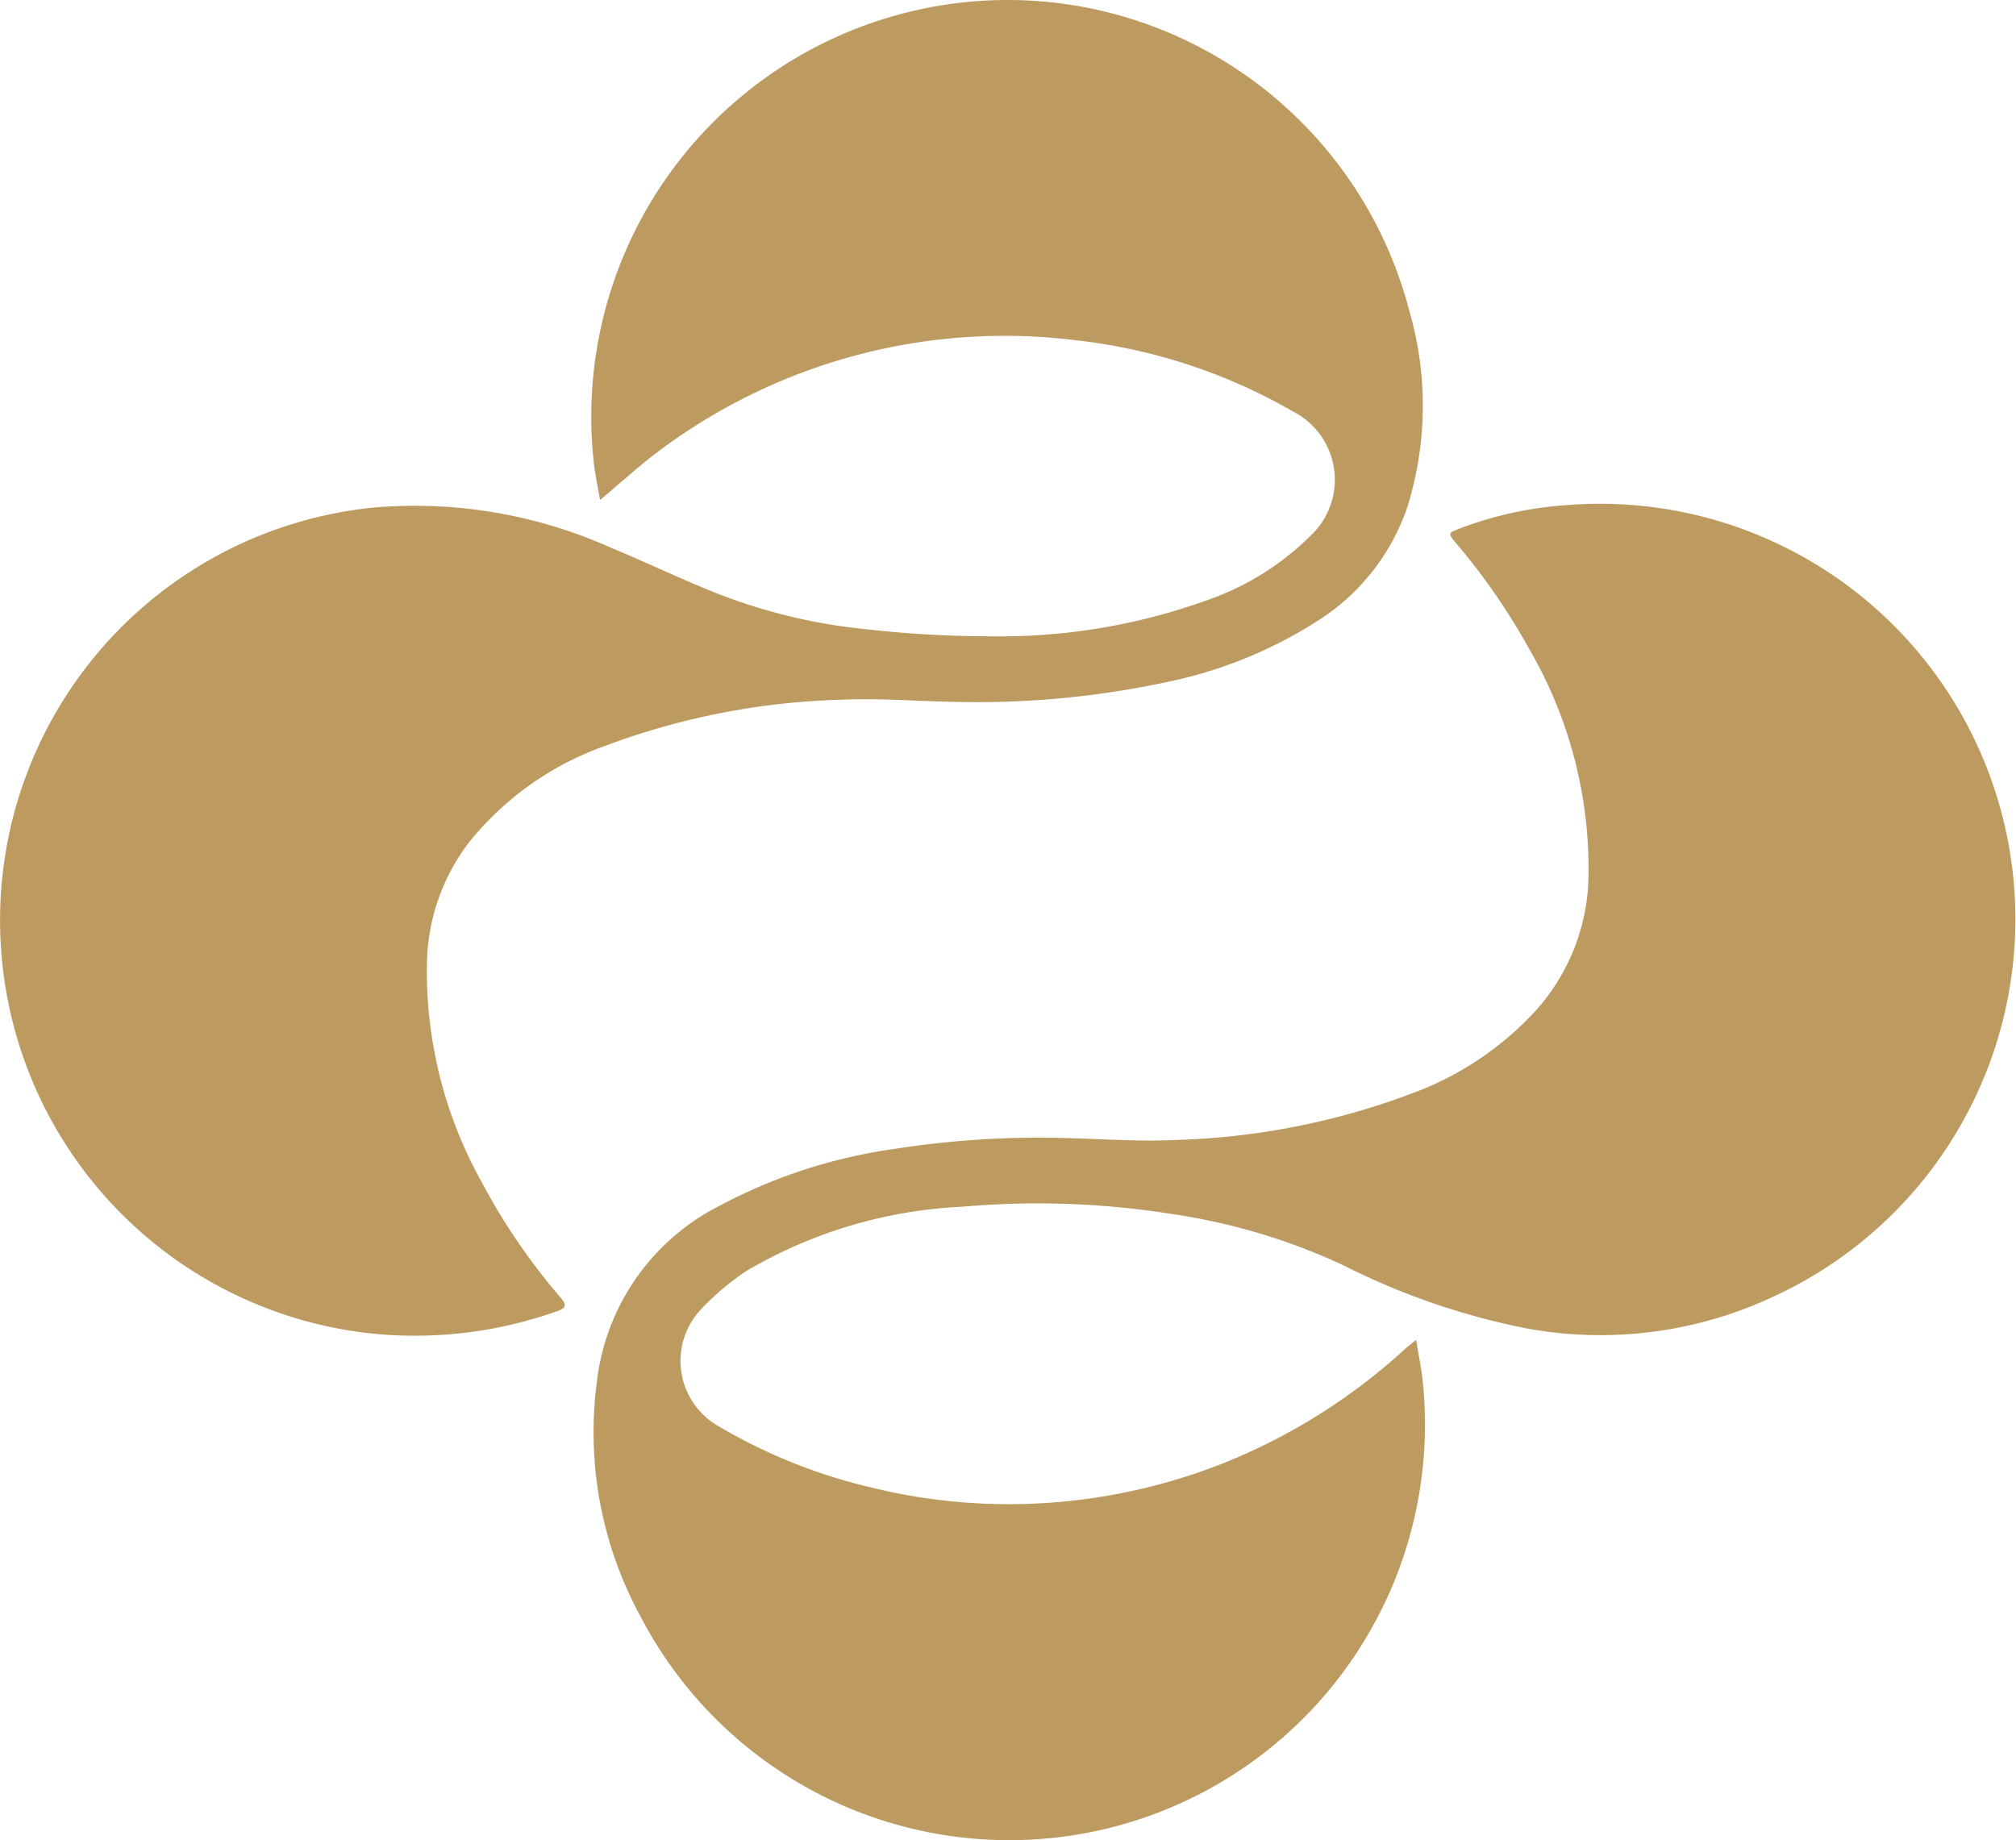 <svg xmlns="http://www.w3.org/2000/svg" id="Group_245" data-name="Group 245" width="42.413" height="38.723" viewBox="0 0 42.413 38.723"><path id="Path_140" data-name="Path 140" d="M76.347,69.414c.055.348.121.642.145.936a8.746,8.746,0,0,1-16.47,4.87,8.089,8.089,0,0,1-.912-4.912,4.763,4.763,0,0,1,2.582-3.715A11.081,11.081,0,0,1,65.35,65.4a19.711,19.711,0,0,1,3.585-.233c.782.018,1.564.079,2.342.042a15.3,15.3,0,0,0,4.955-.97,6.626,6.626,0,0,0,2.658-1.782,4.327,4.327,0,0,0,1.082-2.739,9.188,9.188,0,0,0-1.23-4.812,13.634,13.634,0,0,0-1.561-2.261c-.167-.2-.164-.206.079-.3a7.765,7.765,0,0,1,2.215-.491,8.74,8.74,0,0,1,4.443,16.625,8.586,8.586,0,0,1-5.218.7,14.9,14.9,0,0,1-3.9-1.342,12.991,12.991,0,0,0-3.606-1.073,17.958,17.958,0,0,0-4.379-.152,9.837,9.837,0,0,0-4.576,1.364,5.462,5.462,0,0,0-.918.776,1.58,1.58,0,0,0,.355,2.482,11.418,11.418,0,0,0,3.239,1.294,12.049,12.049,0,0,0,3.07.342,12.3,12.3,0,0,0,4.285-.852A12.546,12.546,0,0,0,76.12,69.6C76.178,69.551,76.235,69.508,76.347,69.414Z" transform="translate(-46.554 -41.223)" fill="#bd9a5f"></path><path id="Path_141" data-name="Path 141" d="M30.458,27.353c-.055-.33-.118-.615-.142-.9a8.766,8.766,0,0,1,6.43-9.315A8.713,8.713,0,0,1,40.737,17a8.747,8.747,0,0,1,6.746,6.367,7.156,7.156,0,0,1-.039,4.13,4.575,4.575,0,0,1-1.891,2.4,9.387,9.387,0,0,1-3.164,1.285,19.106,19.106,0,0,1-4.567.415c-.767-.015-1.533-.079-2.3-.042a15.307,15.307,0,0,0-4.979.979,6.425,6.425,0,0,0-2.824,2,4.306,4.306,0,0,0-.9,2.488A9.094,9.094,0,0,0,27.967,41.7a13.115,13.115,0,0,0,1.664,2.436c.121.142.13.212-.07.282a8.9,8.9,0,0,1-4.1.449,8.741,8.741,0,0,1-7.6-8.018,8.726,8.726,0,0,1,7.8-9.334,10.085,10.085,0,0,1,5.036.845c.77.318,1.521.685,2.3.988a11.741,11.741,0,0,0,3.07.724,23.154,23.154,0,0,0,2.588.148,12.861,12.861,0,0,0,4.621-.776,5.761,5.761,0,0,0,2.155-1.364,1.611,1.611,0,0,0-.385-2.585,11.74,11.74,0,0,0-4.594-1.506,12.126,12.126,0,0,0-8.973,2.5C31.149,26.756,30.834,27.037,30.458,27.353Z" transform="translate(-17.835 -16.832)" fill="#bd9a5f"></path></svg>